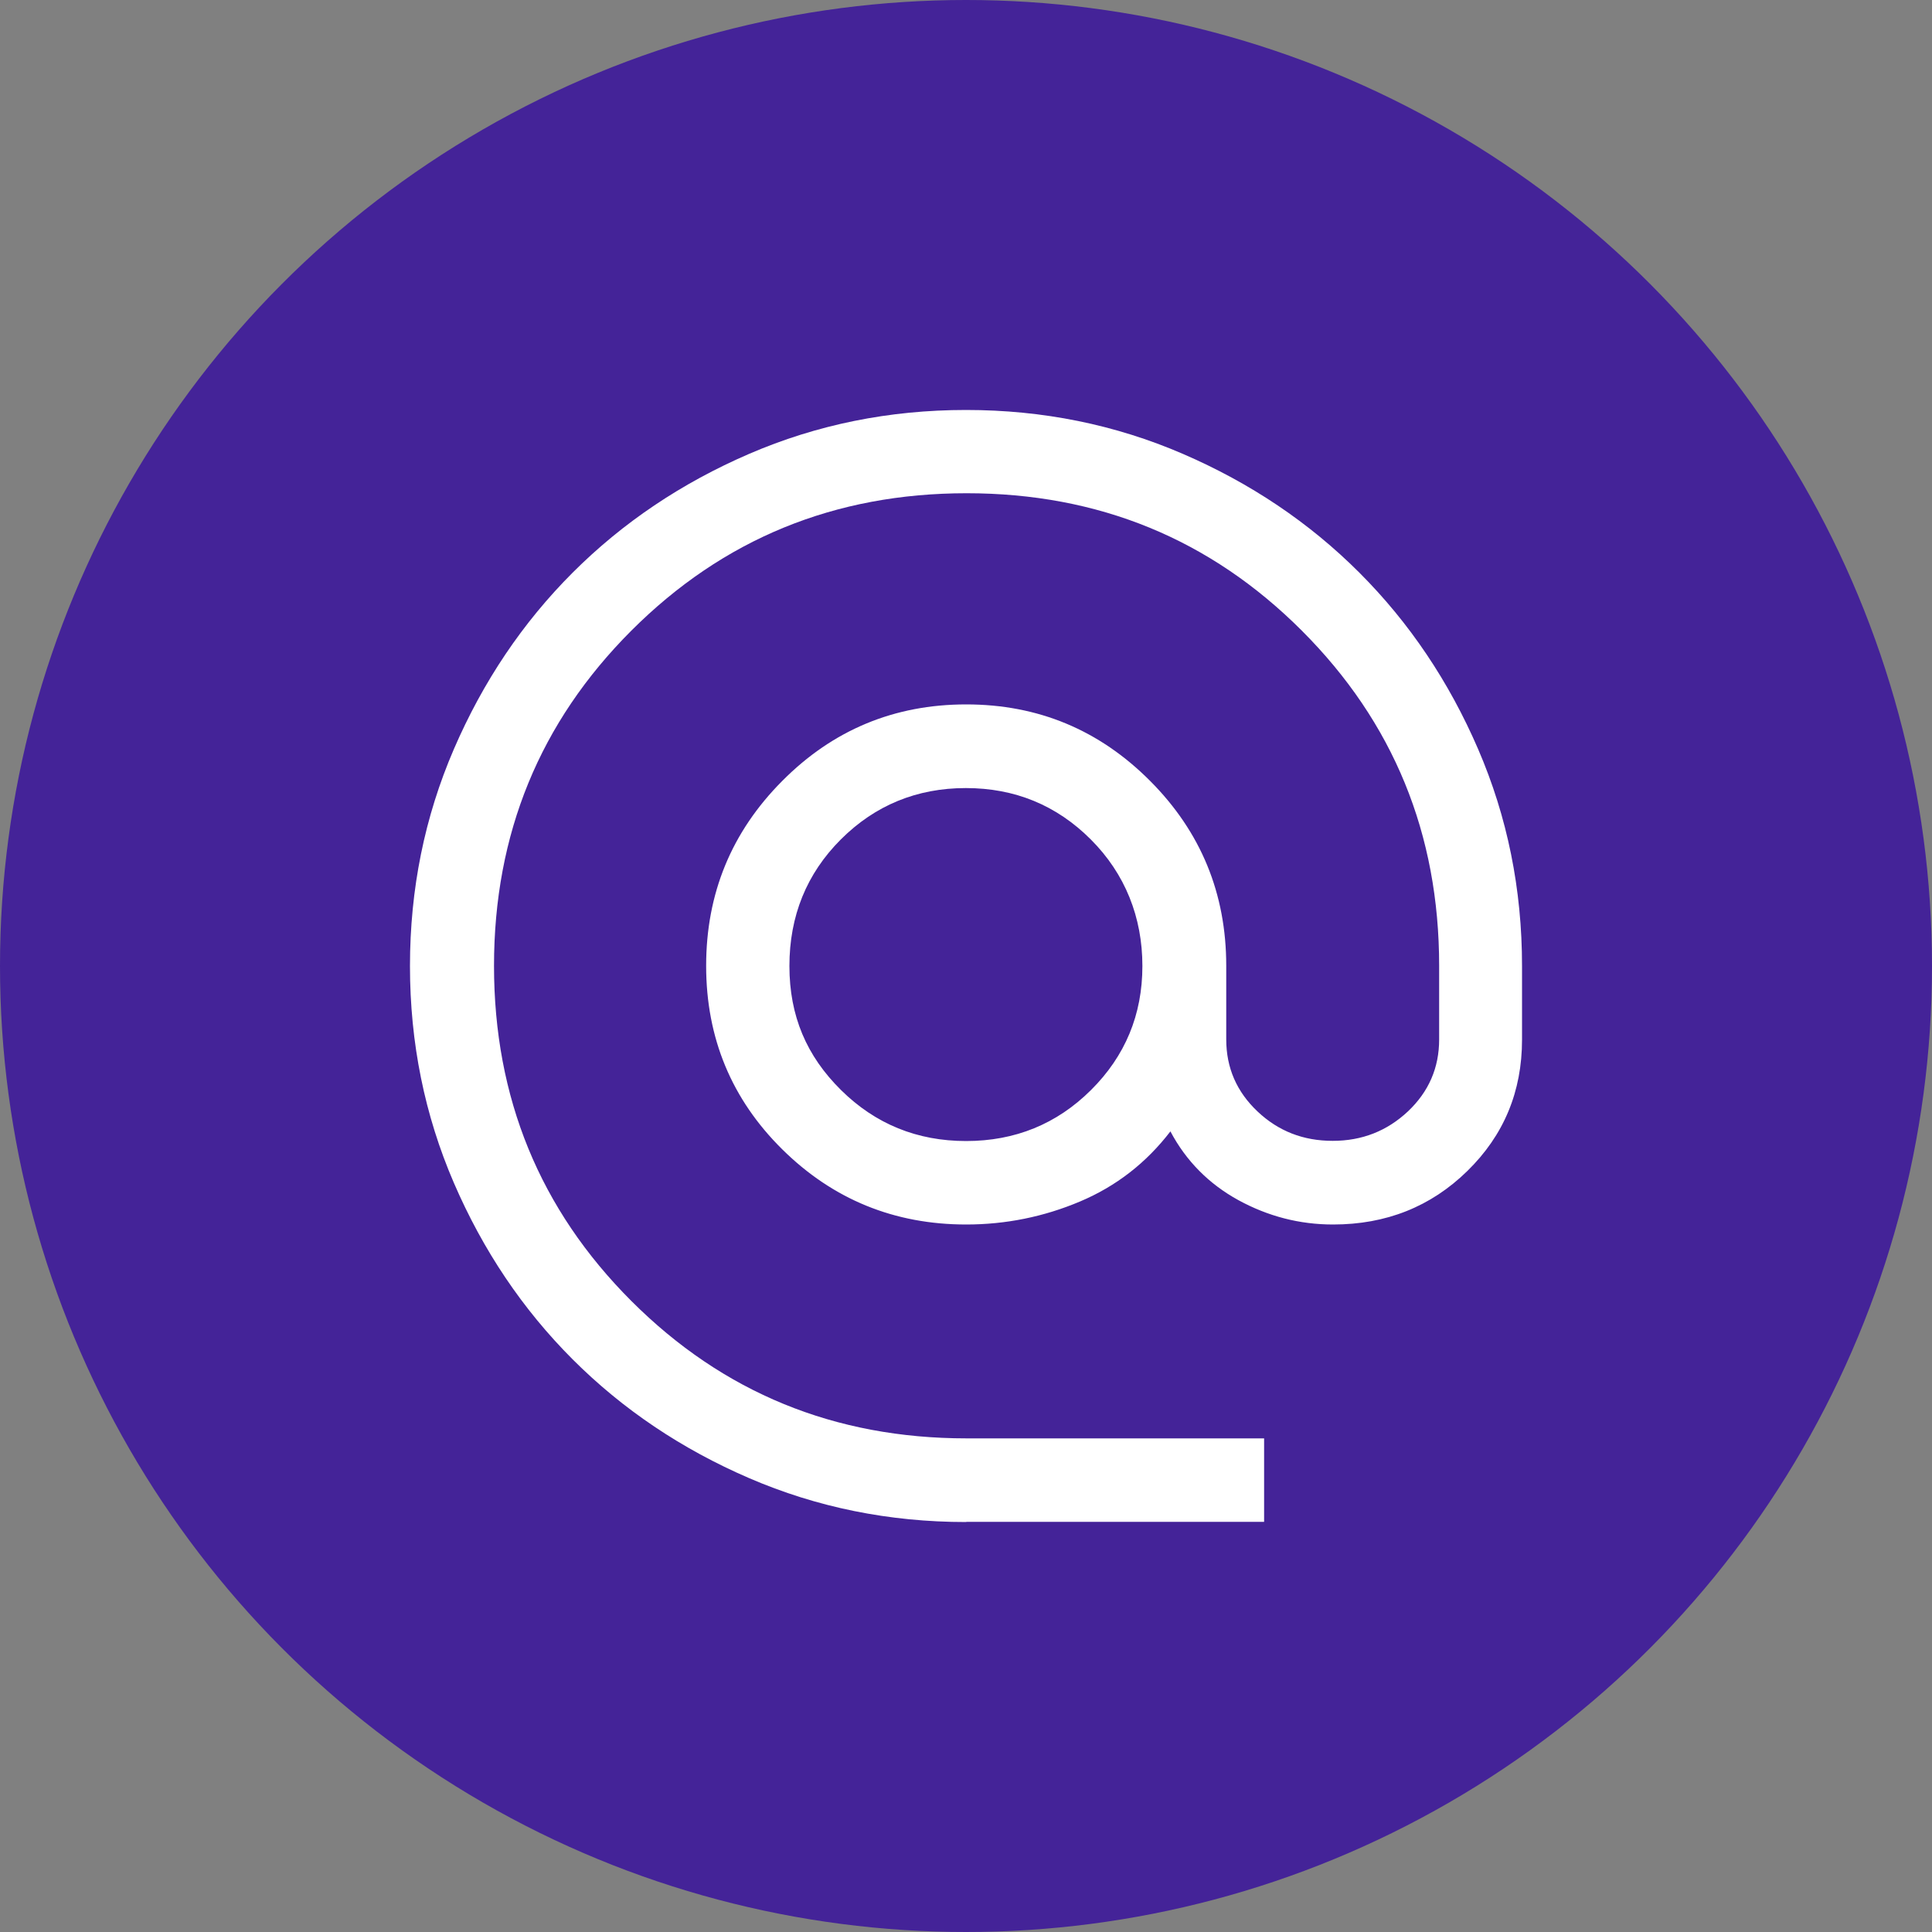 <?xml version="1.0" encoding="UTF-8"?>
<svg id="Vrstva_2" data-name="Vrstva 2" xmlns="http://www.w3.org/2000/svg" viewBox="0 0 100 100">
  <rect x="0" y="0" width="100" height="100" fill="#808080" stroke="none"/>
  <defs>
    <style>
      .cls-1 {
        fill: #fff;
      }

      .cls-2 {
        fill: #442398;
      }
    </style>
  </defs>
  <g id="Vrstva_1-2" data-name="Vrstva 1">
    <circle class="cls-2" cx="50" cy="50" r="50"/>
    <path class="cls-1" d="M50,78.78c-3.98,0-7.72-.76-11.22-2.27s-6.55-3.56-9.14-6.15-4.64-5.64-6.15-9.14-2.27-7.24-2.27-11.22.76-7.72,2.27-11.22,3.56-6.55,6.15-9.14,5.64-4.64,9.14-6.15,7.24-2.27,11.22-2.27,7.72.76,11.22,2.27,6.55,3.56,9.14,6.15,4.64,5.64,6.15,9.14,2.27,7.24,2.27,11.22v3.81c0,2.69-.94,4.95-2.83,6.8-1.89,1.85-4.21,2.77-6.95,2.77-1.73,0-3.36-.42-4.9-1.26-1.53-.84-2.71-2.03-3.52-3.56-1.25,1.63-2.81,2.84-4.68,3.63-1.87.79-3.84,1.19-5.89,1.19-3.72,0-6.9-1.3-9.52-3.89-2.62-2.59-3.94-5.76-3.94-9.5s1.31-6.93,3.94-9.57c2.62-2.64,5.8-3.96,9.52-3.96s6.89,1.32,9.52,3.96,3.94,5.83,3.94,9.57v3.81c0,1.47.54,2.71,1.62,3.73,1.08,1.02,2.37,1.52,3.89,1.52s2.81-.51,3.89-1.52c1.08-1.02,1.62-2.26,1.62-3.73v-3.81c0-6.83-2.37-12.61-7.11-17.35-4.74-4.74-10.52-7.11-17.35-7.11s-12.61,2.37-17.35,7.11c-4.74,4.74-7.11,10.52-7.11,17.35s2.37,12.61,7.11,17.35c4.74,4.74,10.52,7.11,17.35,7.11h15.4v4.32h-15.4ZM50,59.06c2.54,0,4.7-.88,6.47-2.64s2.66-3.9,2.66-6.42-.89-4.77-2.67-6.55-3.94-2.66-6.47-2.66-4.7.89-6.47,2.66-2.66,3.96-2.66,6.55.89,4.66,2.67,6.42c1.78,1.76,3.94,2.64,6.48,2.64Z"/>
  </g>
</svg>